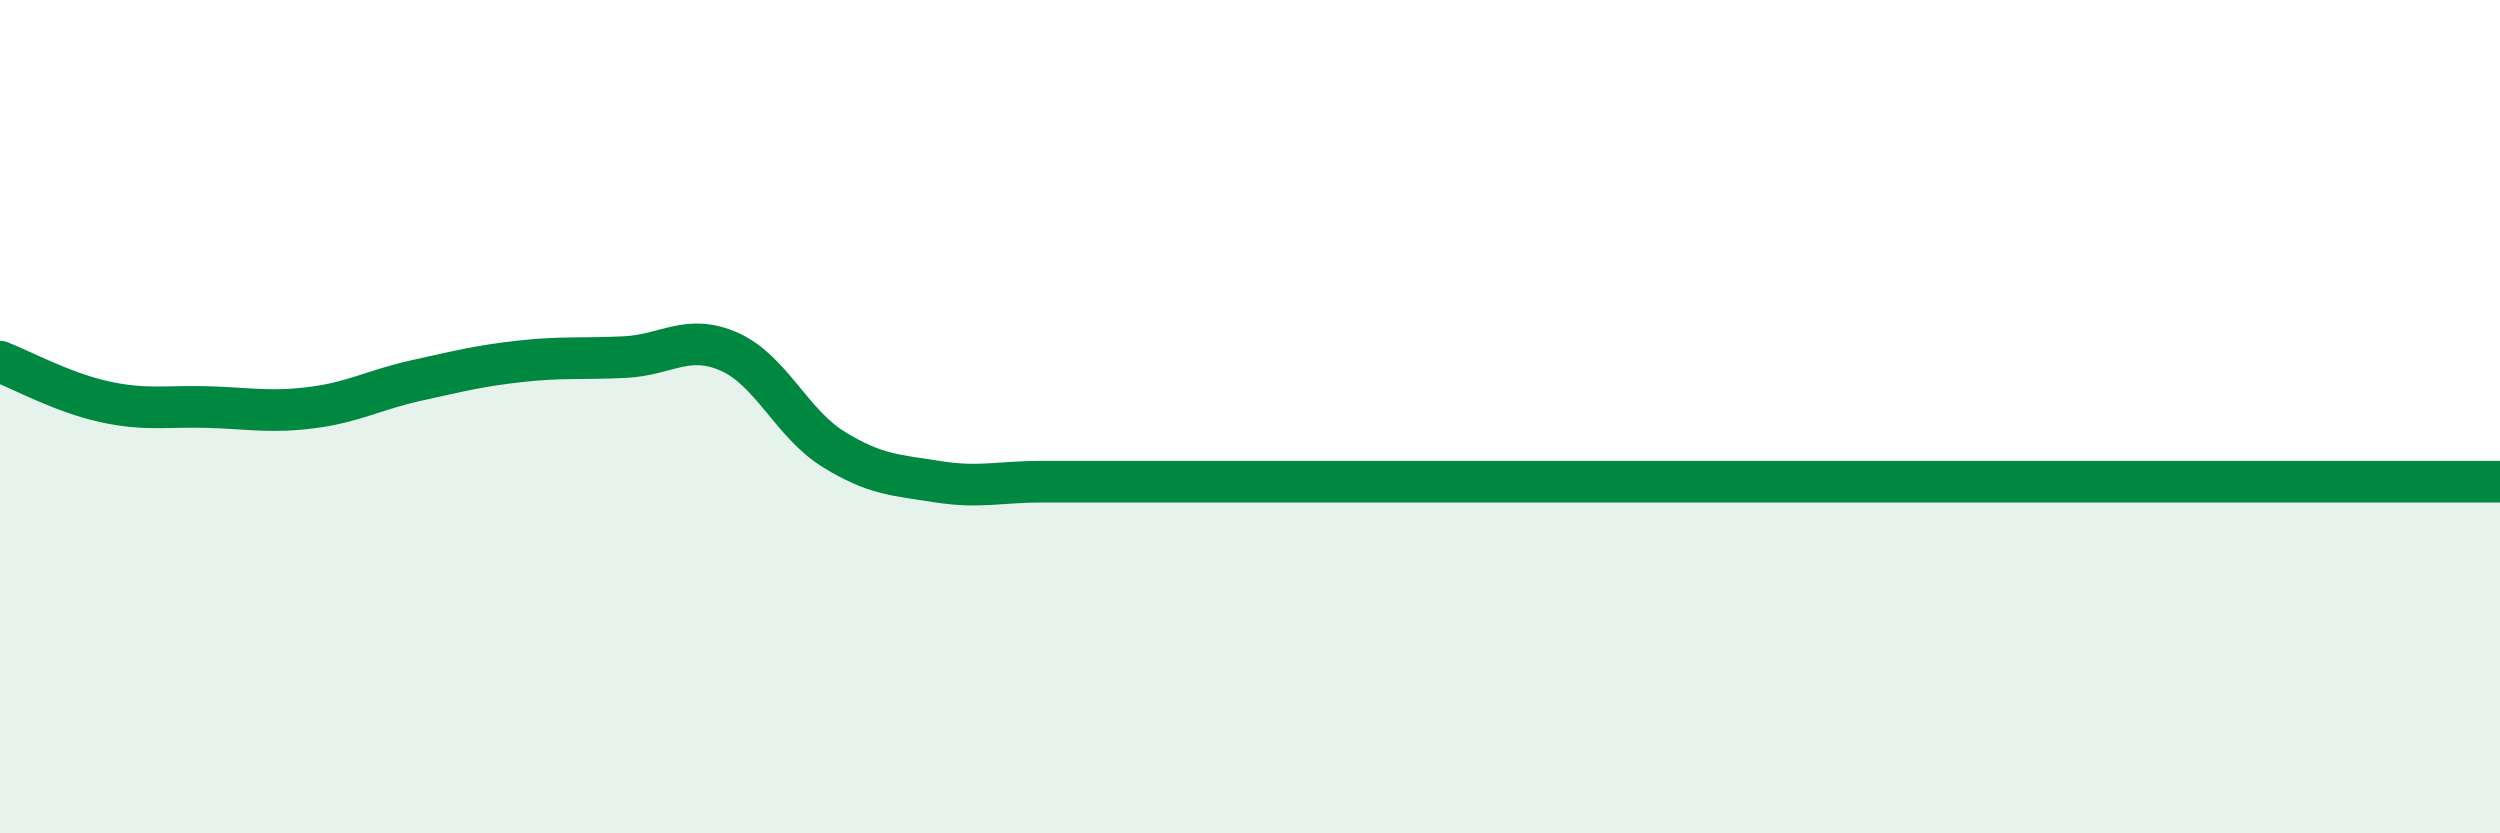 
    <svg width="60" height="20" viewBox="0 0 60 20" xmlns="http://www.w3.org/2000/svg">
      <path
        d="M 0,8.68 C 0.5,8.87 1.5,9.42 2.5,9.64 C 3.5,9.86 4,9.74 5,9.77 C 6,9.8 6.5,9.91 7.5,9.78 C 8.5,9.65 9,9.35 10,9.13 C 11,8.91 11.5,8.78 12.5,8.67 C 13.5,8.56 14,8.62 15,8.57 C 16,8.52 16.5,8 17.5,8.44 C 18.5,8.88 19,10.16 20,10.78 C 21,11.4 21.5,11.4 22.5,11.56 C 23.5,11.72 24,11.56 25,11.56 C 26,11.56 26.5,11.56 27.5,11.56 C 28.5,11.56 29,11.56 30,11.56 C 31,11.56 31.5,11.56 32.5,11.56 C 33.5,11.56 34,11.56 35,11.56 C 36,11.56 36.5,11.56 37.5,11.56 C 38.5,11.56 39,11.56 40,11.56 C 41,11.56 41.5,11.56 42.5,11.56 C 43.5,11.56 44,11.56 45,11.56 C 46,11.56 46.5,11.56 47.5,11.56 C 48.5,11.56 49,11.56 50,11.56 C 51,11.56 51.5,11.56 52.5,11.56 C 53.5,11.56 53.5,11.56 55,11.56 C 56.5,11.56 59,11.56 60,11.56L60 20L0 20Z"
        fill="#008740"
        opacity="0.1"
        stroke-linecap="round"
        stroke-linejoin="round"
      />
      <path
        d="M 0,8.68 C 0.5,8.87 1.5,9.42 2.5,9.64 C 3.5,9.86 4,9.74 5,9.77 C 6,9.8 6.5,9.91 7.5,9.78 C 8.5,9.65 9,9.35 10,9.13 C 11,8.91 11.5,8.78 12.5,8.67 C 13.5,8.56 14,8.62 15,8.57 C 16,8.52 16.5,8 17.5,8.44 C 18.5,8.88 19,10.16 20,10.78 C 21,11.4 21.5,11.4 22.5,11.56 C 23.5,11.72 24,11.56 25,11.56 C 26,11.56 26.5,11.56 27.5,11.56 C 28.5,11.56 29,11.56 30,11.56 C 31,11.56 31.5,11.56 32.5,11.56 C 33.5,11.56 34,11.56 35,11.56 C 36,11.56 36.5,11.56 37.5,11.56 C 38.5,11.56 39,11.56 40,11.56 C 41,11.56 41.5,11.56 42.5,11.56 C 43.5,11.56 44,11.56 45,11.56 C 46,11.56 46.5,11.56 47.5,11.56 C 48.5,11.56 49,11.56 50,11.56 C 51,11.56 51.5,11.56 52.5,11.56 C 53.5,11.56 53.5,11.56 55,11.56 C 56.5,11.56 59,11.56 60,11.56"
        stroke="#008740"
        stroke-width="1"
        fill="none"
        stroke-linecap="round"
        stroke-linejoin="round"
      />
    </svg>
  